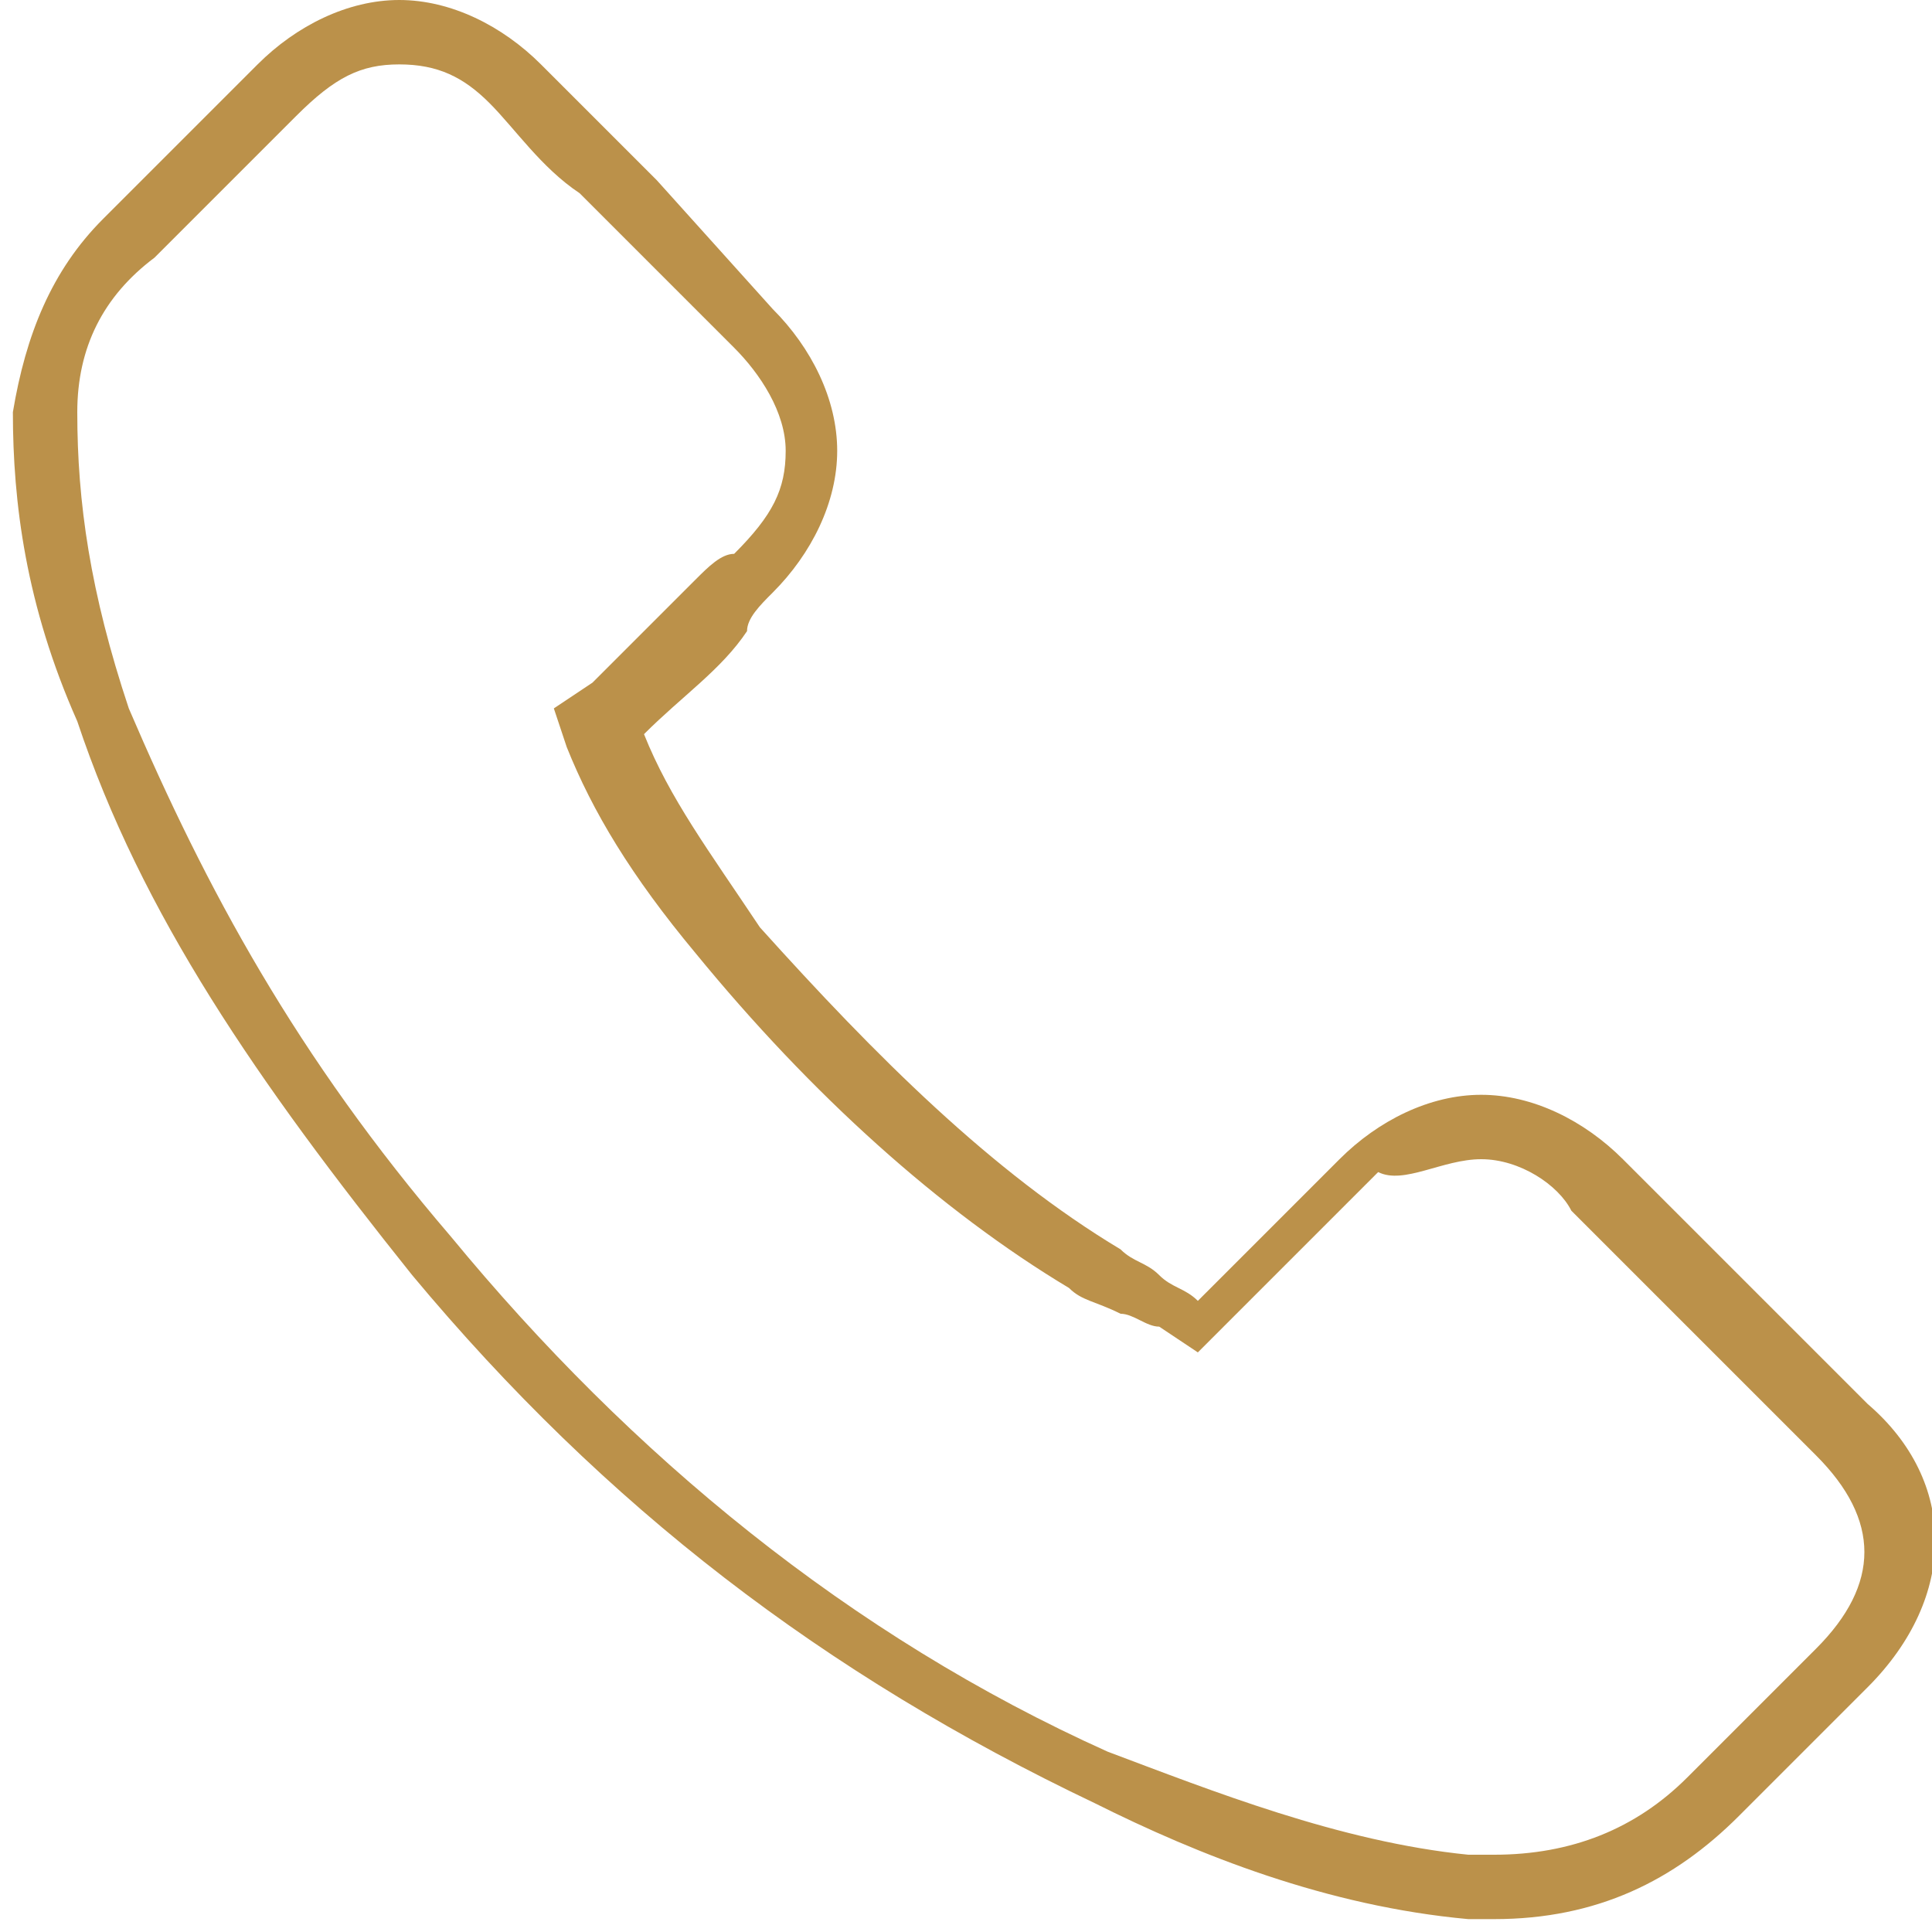 <?xml version="1.0" encoding="utf-8"?>
<!-- Generator: Adobe Illustrator 24.0.3, SVG Export Plug-In . SVG Version: 6.00 Build 0)  -->
<svg version="1.1" id="Layer_1" xmlns="http://www.w3.org/2000/svg" xmlns:xlink="http://www.w3.org/1999/xlink" x="0px" y="0px"
	 viewBox="0 0 15 15" style="enable-background:new 0 0 15 15;" xml:space="preserve">
<style type="text/css">
	.st0{fill:#BB914A;}
</style>
<g>
	<g>
		<path class="st0" d="M3.1,0.5c0.3,0,0.5,0.1,0.7,0.3C4,1,4.2,1.3,4.5,1.5c0.1,0.1,0.2,0.2,0.3,0.3l0.9,0.9
			c0.2,0.2,0.4,0.5,0.4,0.8c0,0.3-0.1,0.5-0.4,0.8C5.6,4.3,5.5,4.4,5.4,4.5C5.1,4.8,4.9,5,4.6,5.3L4.3,5.5l0.1,0.3
			c0.2,0.5,0.5,1,1,1.6c0.9,1.1,1.9,2,2.9,2.6c0.1,0.1,0.2,0.1,0.4,0.2c0.1,0,0.2,0.1,0.3,0.1l0.3,0.2l0.3-0.3l1.1-1.1
			C10.9,9.2,11.2,9,11.5,9c0.3,0,0.6,0.2,0.7,0.4l1.9,1.9c0.5,0.5,0.5,1,0,1.5c-0.1,0.1-0.3,0.3-0.4,0.4l0,0
			c-0.2,0.2-0.4,0.4-0.6,0.6l0,0c-0.4,0.4-0.9,0.6-1.5,0.6c-0.1,0-0.1,0-0.2,0c-1-0.1-2-0.5-2.8-0.8c-2-0.9-3.7-2.3-5.1-4
			C2.3,8.2,1.6,6.9,1,5.5C0.7,4.6,0.6,3.9,0.6,3.2c0-0.5,0.2-0.9,0.6-1.2l1.1-1.1C2.6,0.6,2.8,0.5,3.1,0.5 M3.1,0
			C2.7,0,2.3,0.2,2,0.5L0.8,1.7C0.4,2.1,0.2,2.6,0.1,3.2C0.1,3.9,0.2,4.7,0.6,5.6c0.5,1.5,1.4,2.8,2.6,4.3c1.5,1.8,3.2,3.1,5.3,4.1
			c0.8,0.4,1.8,0.8,2.9,0.9c0.1,0,0.1,0,0.2,0c0.8,0,1.4-0.3,1.9-0.8c0,0,0,0,0,0c0.2-0.2,0.4-0.4,0.6-0.6c0.1-0.1,0.3-0.3,0.4-0.4
			c0.7-0.7,0.7-1.6,0-2.2L12.6,9c-0.3-0.3-0.7-0.5-1.1-0.5c-0.4,0-0.8,0.2-1.1,0.5l-1.1,1.1C9.2,10,9.1,10,9,9.9
			C8.9,9.8,8.8,9.8,8.7,9.7c-1-0.6-1.9-1.5-2.8-2.5c-0.4-0.6-0.7-1-0.9-1.5c0.3-0.3,0.6-0.5,0.8-0.8C5.8,4.8,5.9,4.7,6,4.6
			c0.3-0.3,0.5-0.7,0.5-1.1c0-0.4-0.2-0.8-0.5-1.1L5.1,1.4C5,1.3,4.9,1.2,4.8,1.1C4.6,0.9,4.4,0.7,4.2,0.5C3.9,0.2,3.5,0,3.1,0
			L3.1,0z"/>
	</g>
</g>
</svg>
